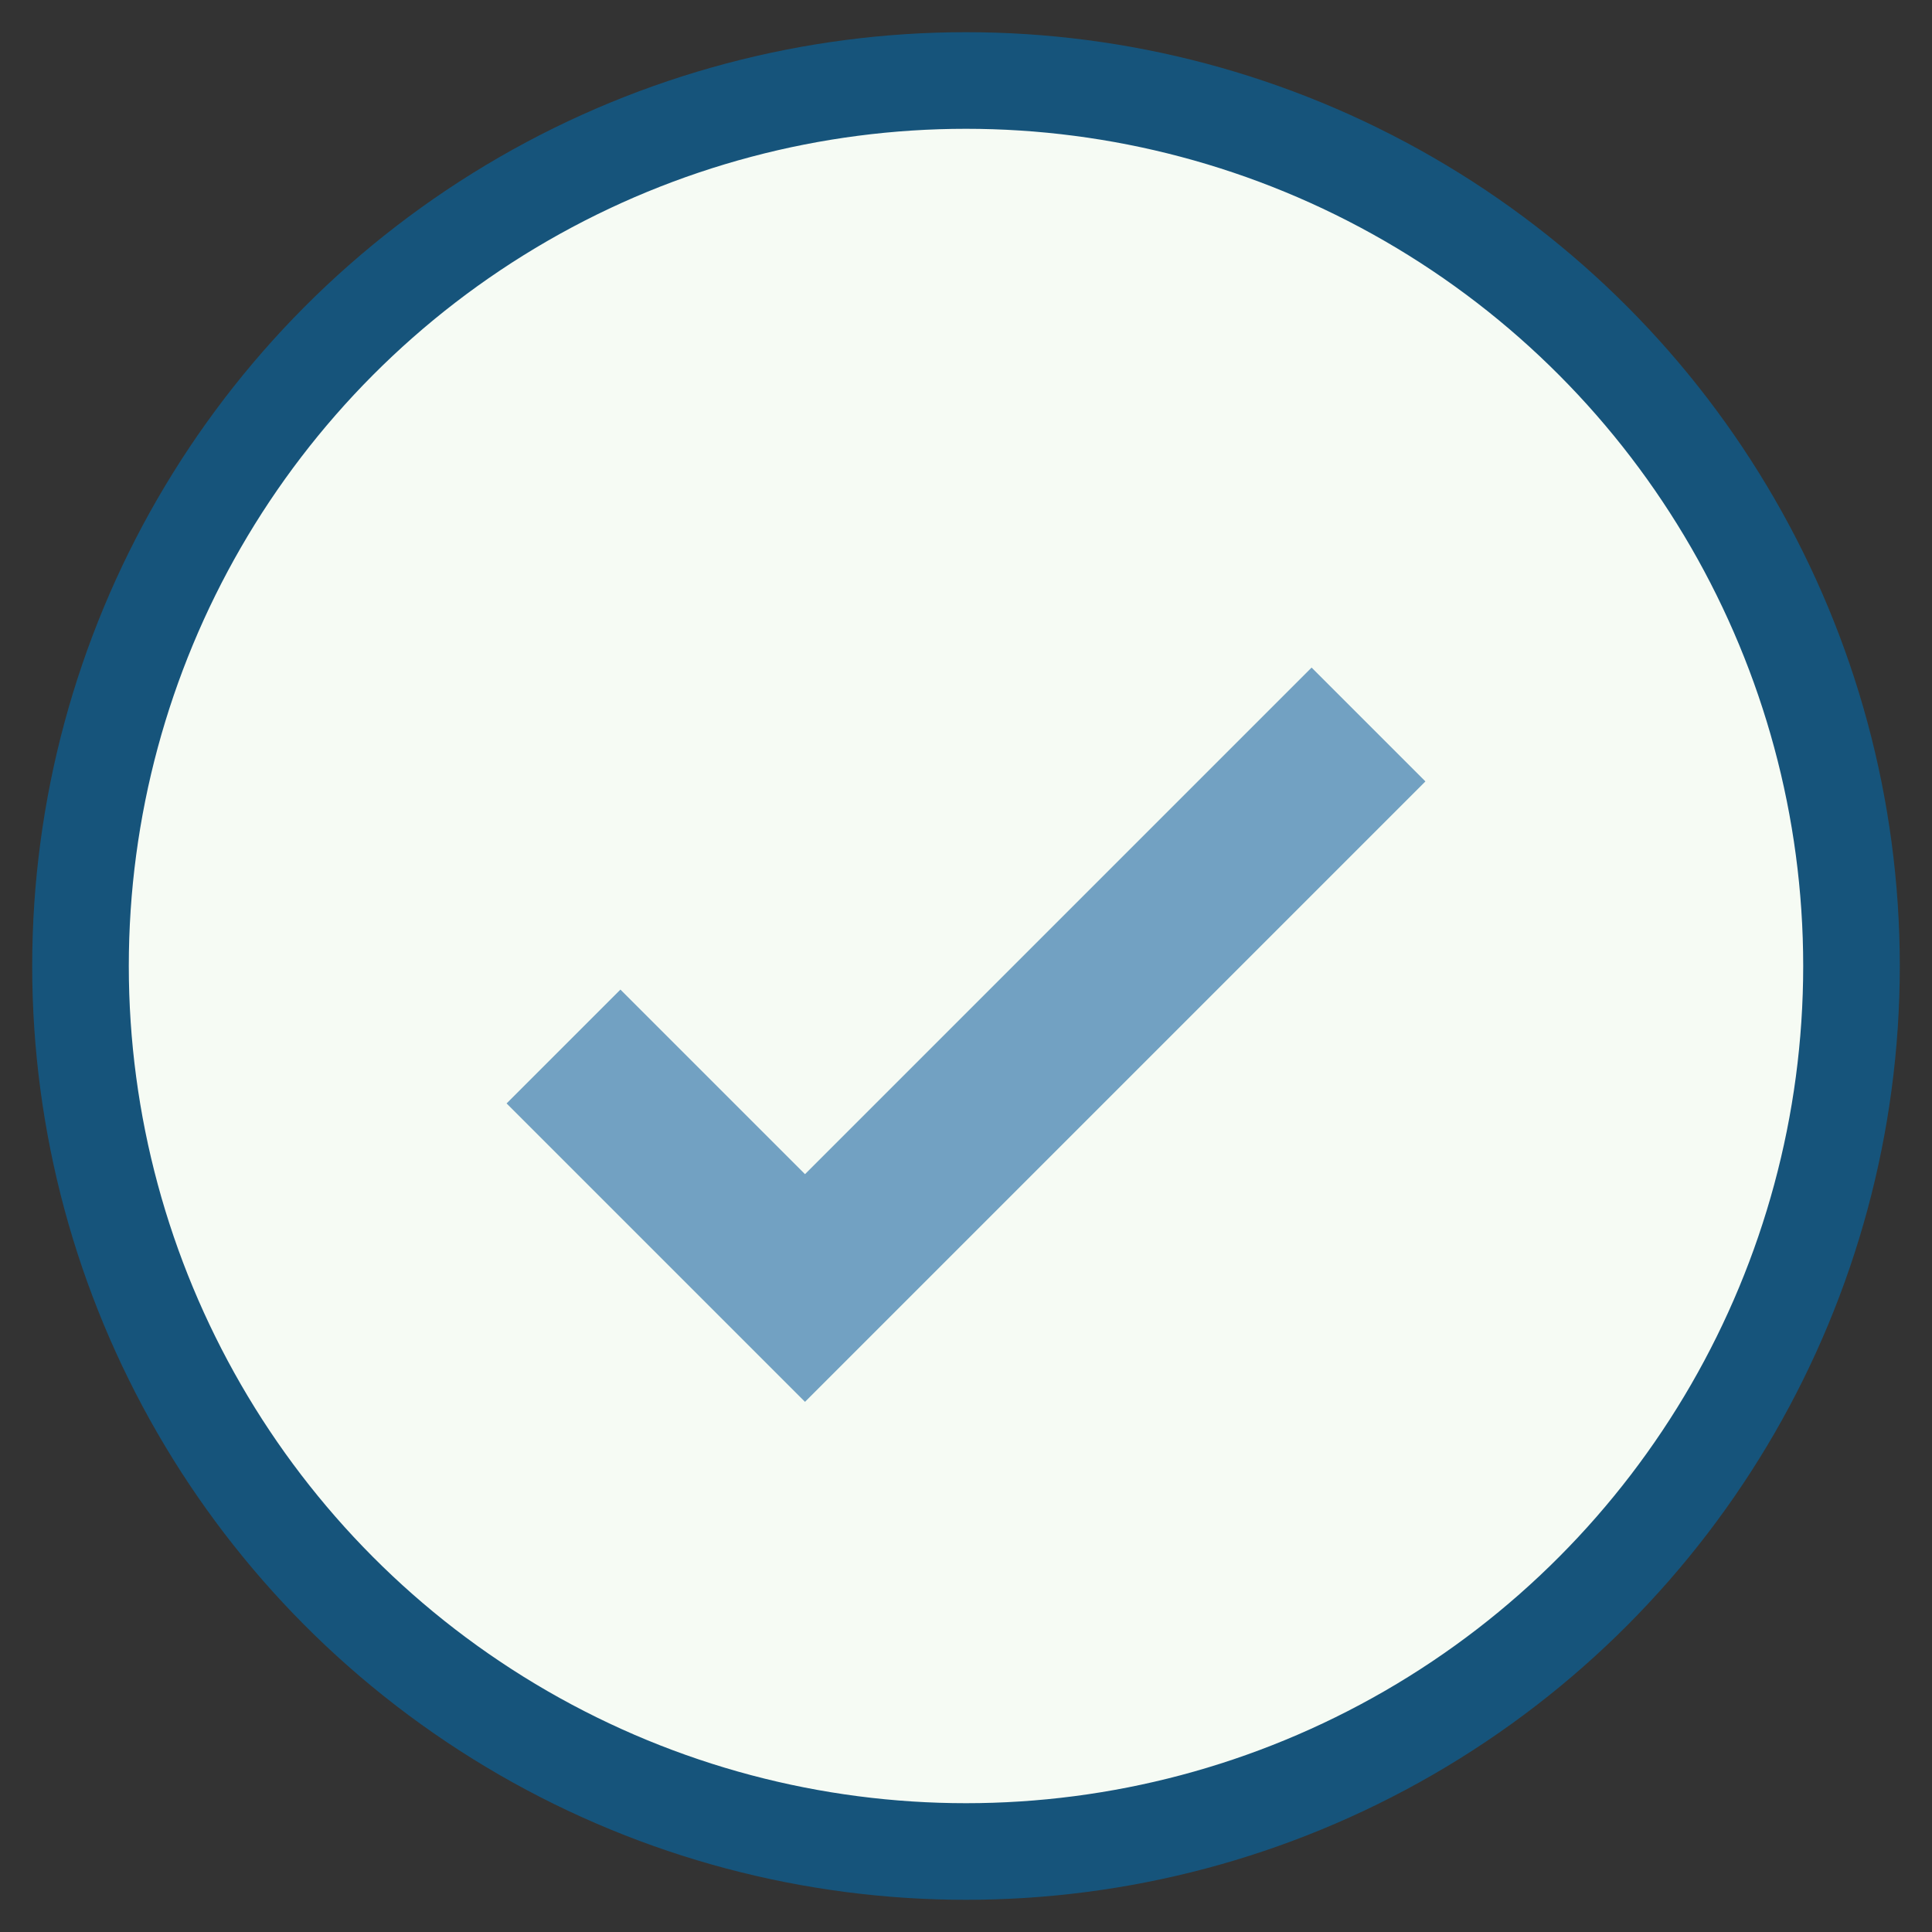 <?xml version="1.0" encoding="UTF-8"?>
<svg xmlns="http://www.w3.org/2000/svg" width="24" height="24" viewBox="0 0 24 24"><rect x="0" y="0" width="24" height="24" fill="#333333" stroke="none"/><circle cx="12" cy="12" r="11" fill="#F6FBF4" stroke="#16547B" stroke-width="1.2"/><path d="M7 13l3 3 7-7" fill="none" stroke="#72A1C2" stroke-width="2"/></svg>